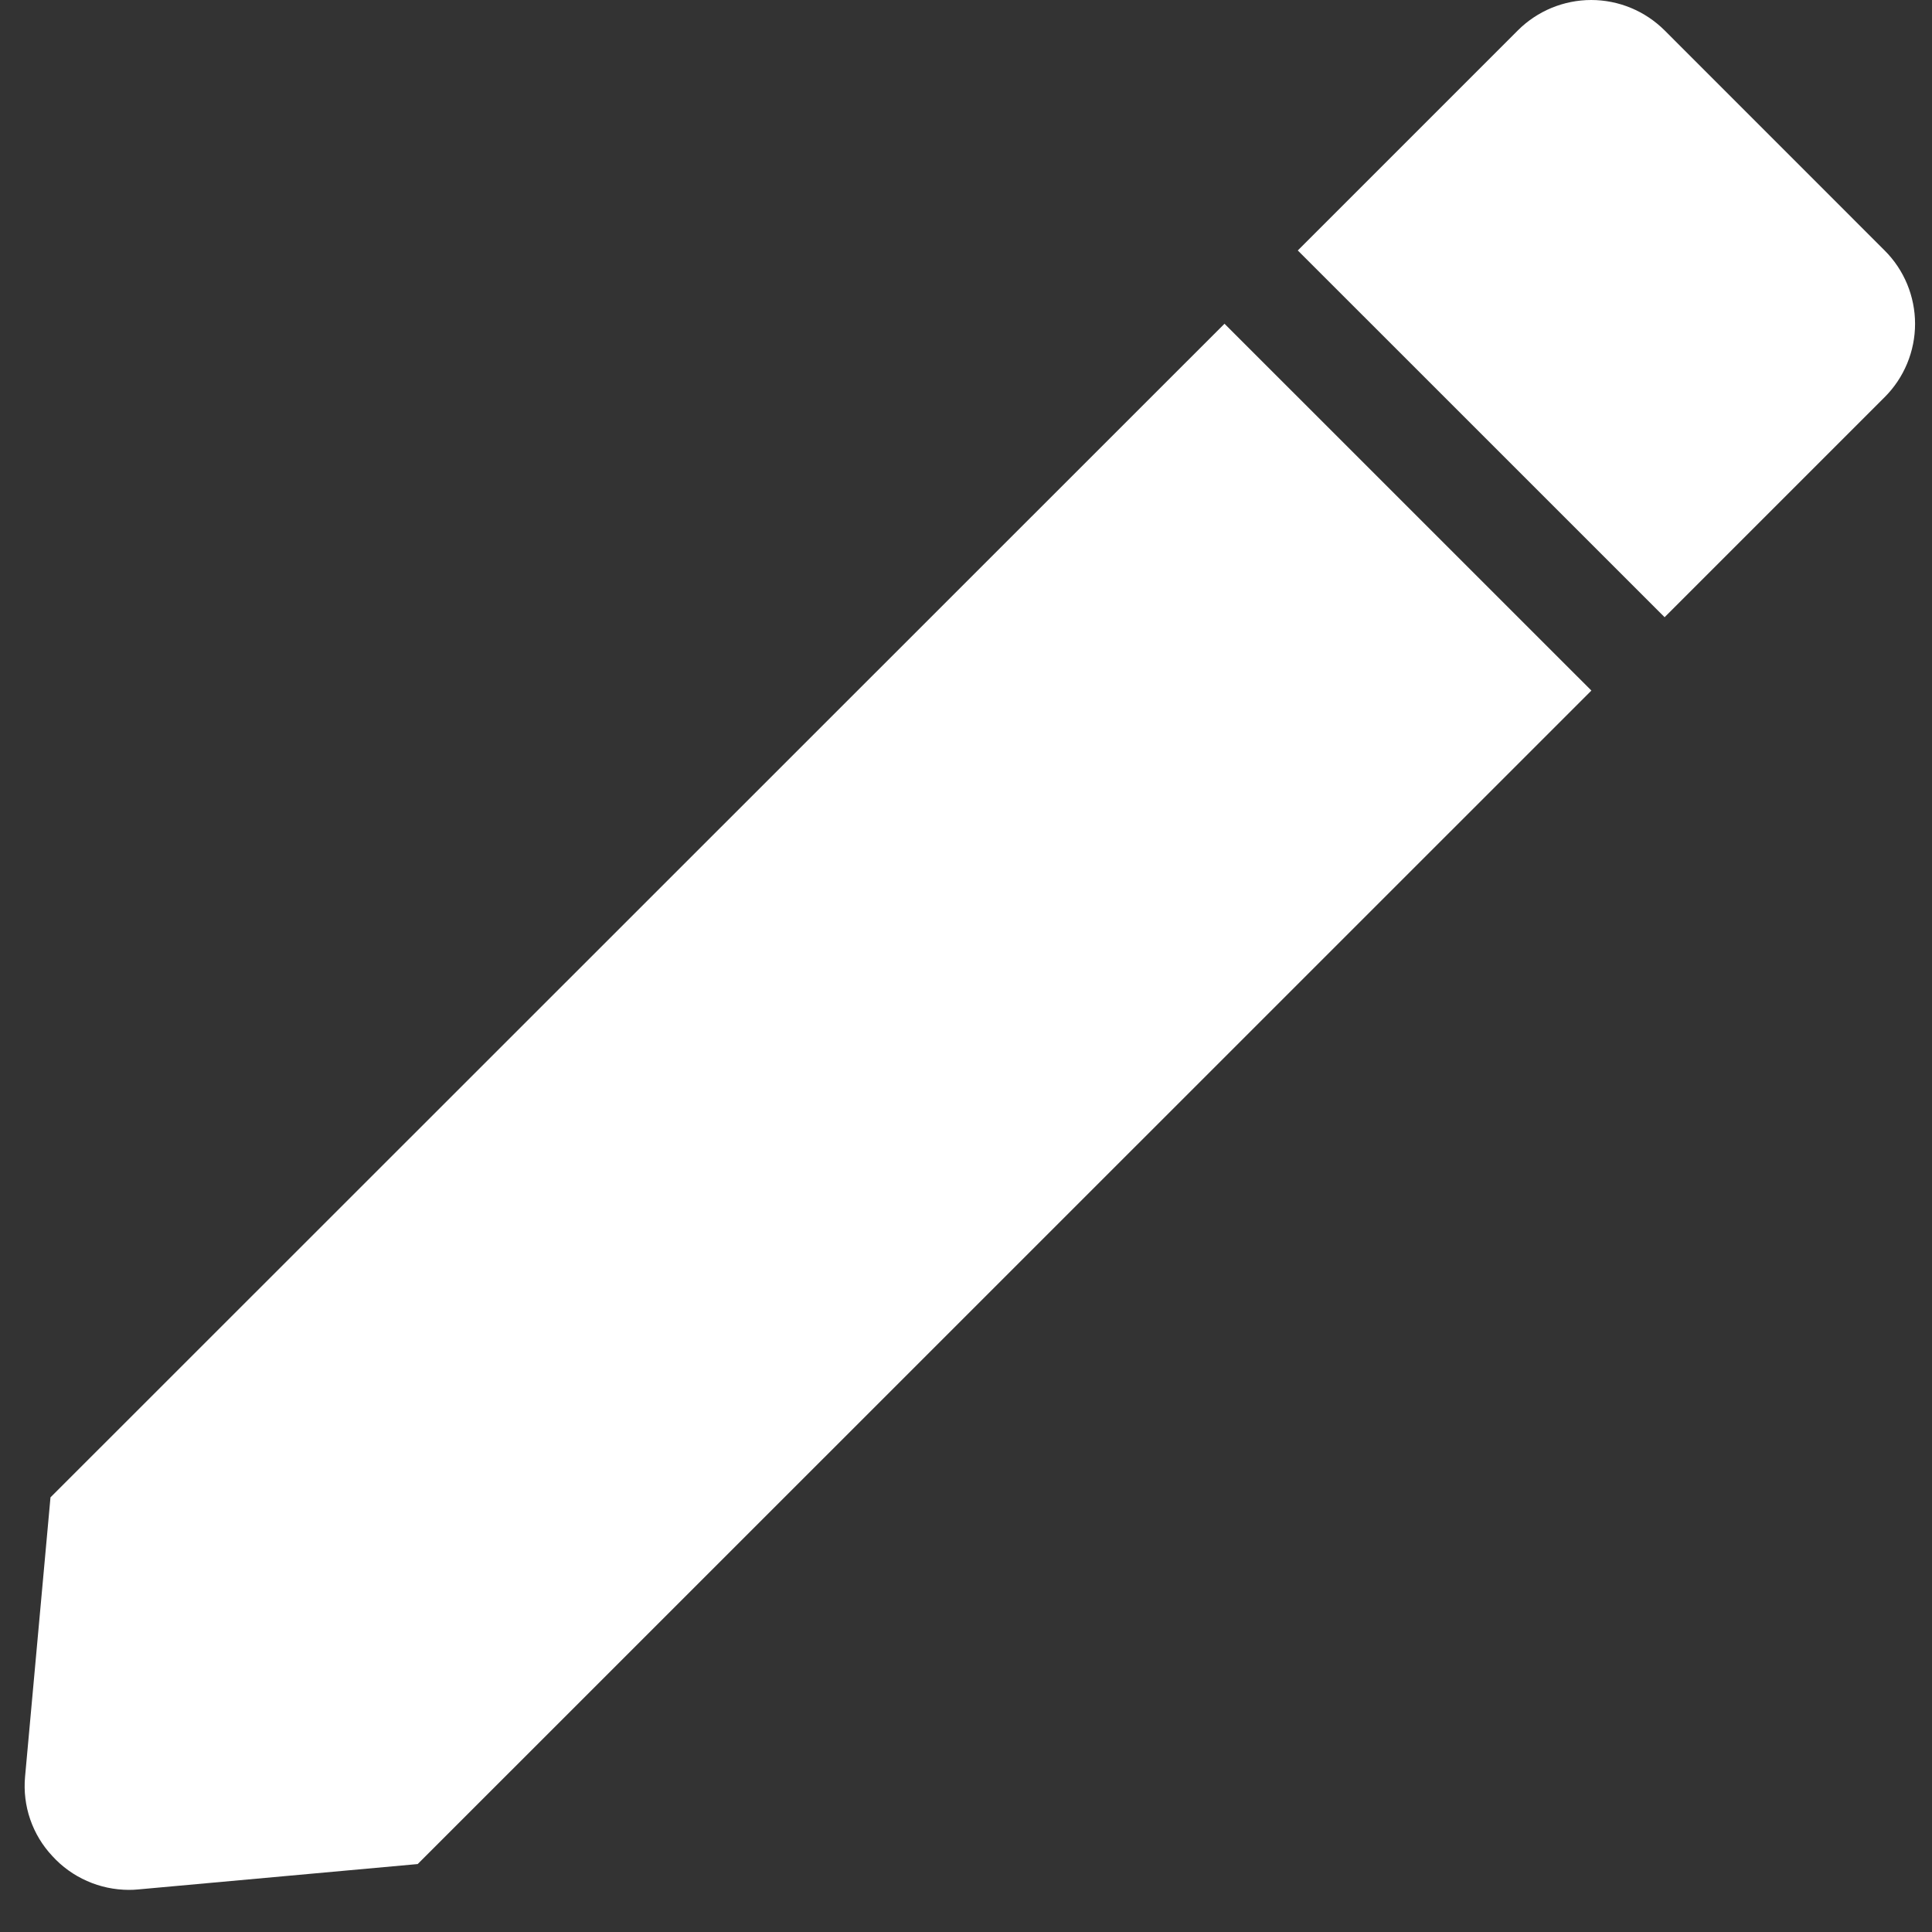 <svg width="30" height="30" viewBox="0 0 30 30" fill="none" xmlns="http://www.w3.org/2000/svg">
<rect x="0" y="0" width="30" height="30" fill="#333333" stroke="none"/>
<path d="M2 29.346C1.776 29.345 1.556 29.299 1.351 29.208C1.147 29.118 0.963 28.986 0.813 28.821C0.659 28.657 0.542 28.463 0.469 28.251C0.396 28.039 0.369 27.814 0.389 27.59L0.784 23.251L19.014 5.027L24.711 10.723L6.486 28.945L2.146 29.339C2.098 29.344 2.049 29.346 2 29.346ZM25.848 9.584L20.152 3.889L23.569 0.472C23.718 0.323 23.896 0.204 24.091 0.123C24.287 0.042 24.497 0 24.708 0C24.92 0 25.13 0.042 25.325 0.123C25.521 0.204 25.698 0.323 25.848 0.472L29.264 3.889C29.414 4.038 29.533 4.216 29.614 4.411C29.695 4.607 29.737 4.817 29.737 5.028C29.737 5.24 29.695 5.45 29.614 5.645C29.533 5.841 29.414 6.018 29.264 6.168L25.849 9.583L25.848 9.584Z" fill="white"/>
</svg>

